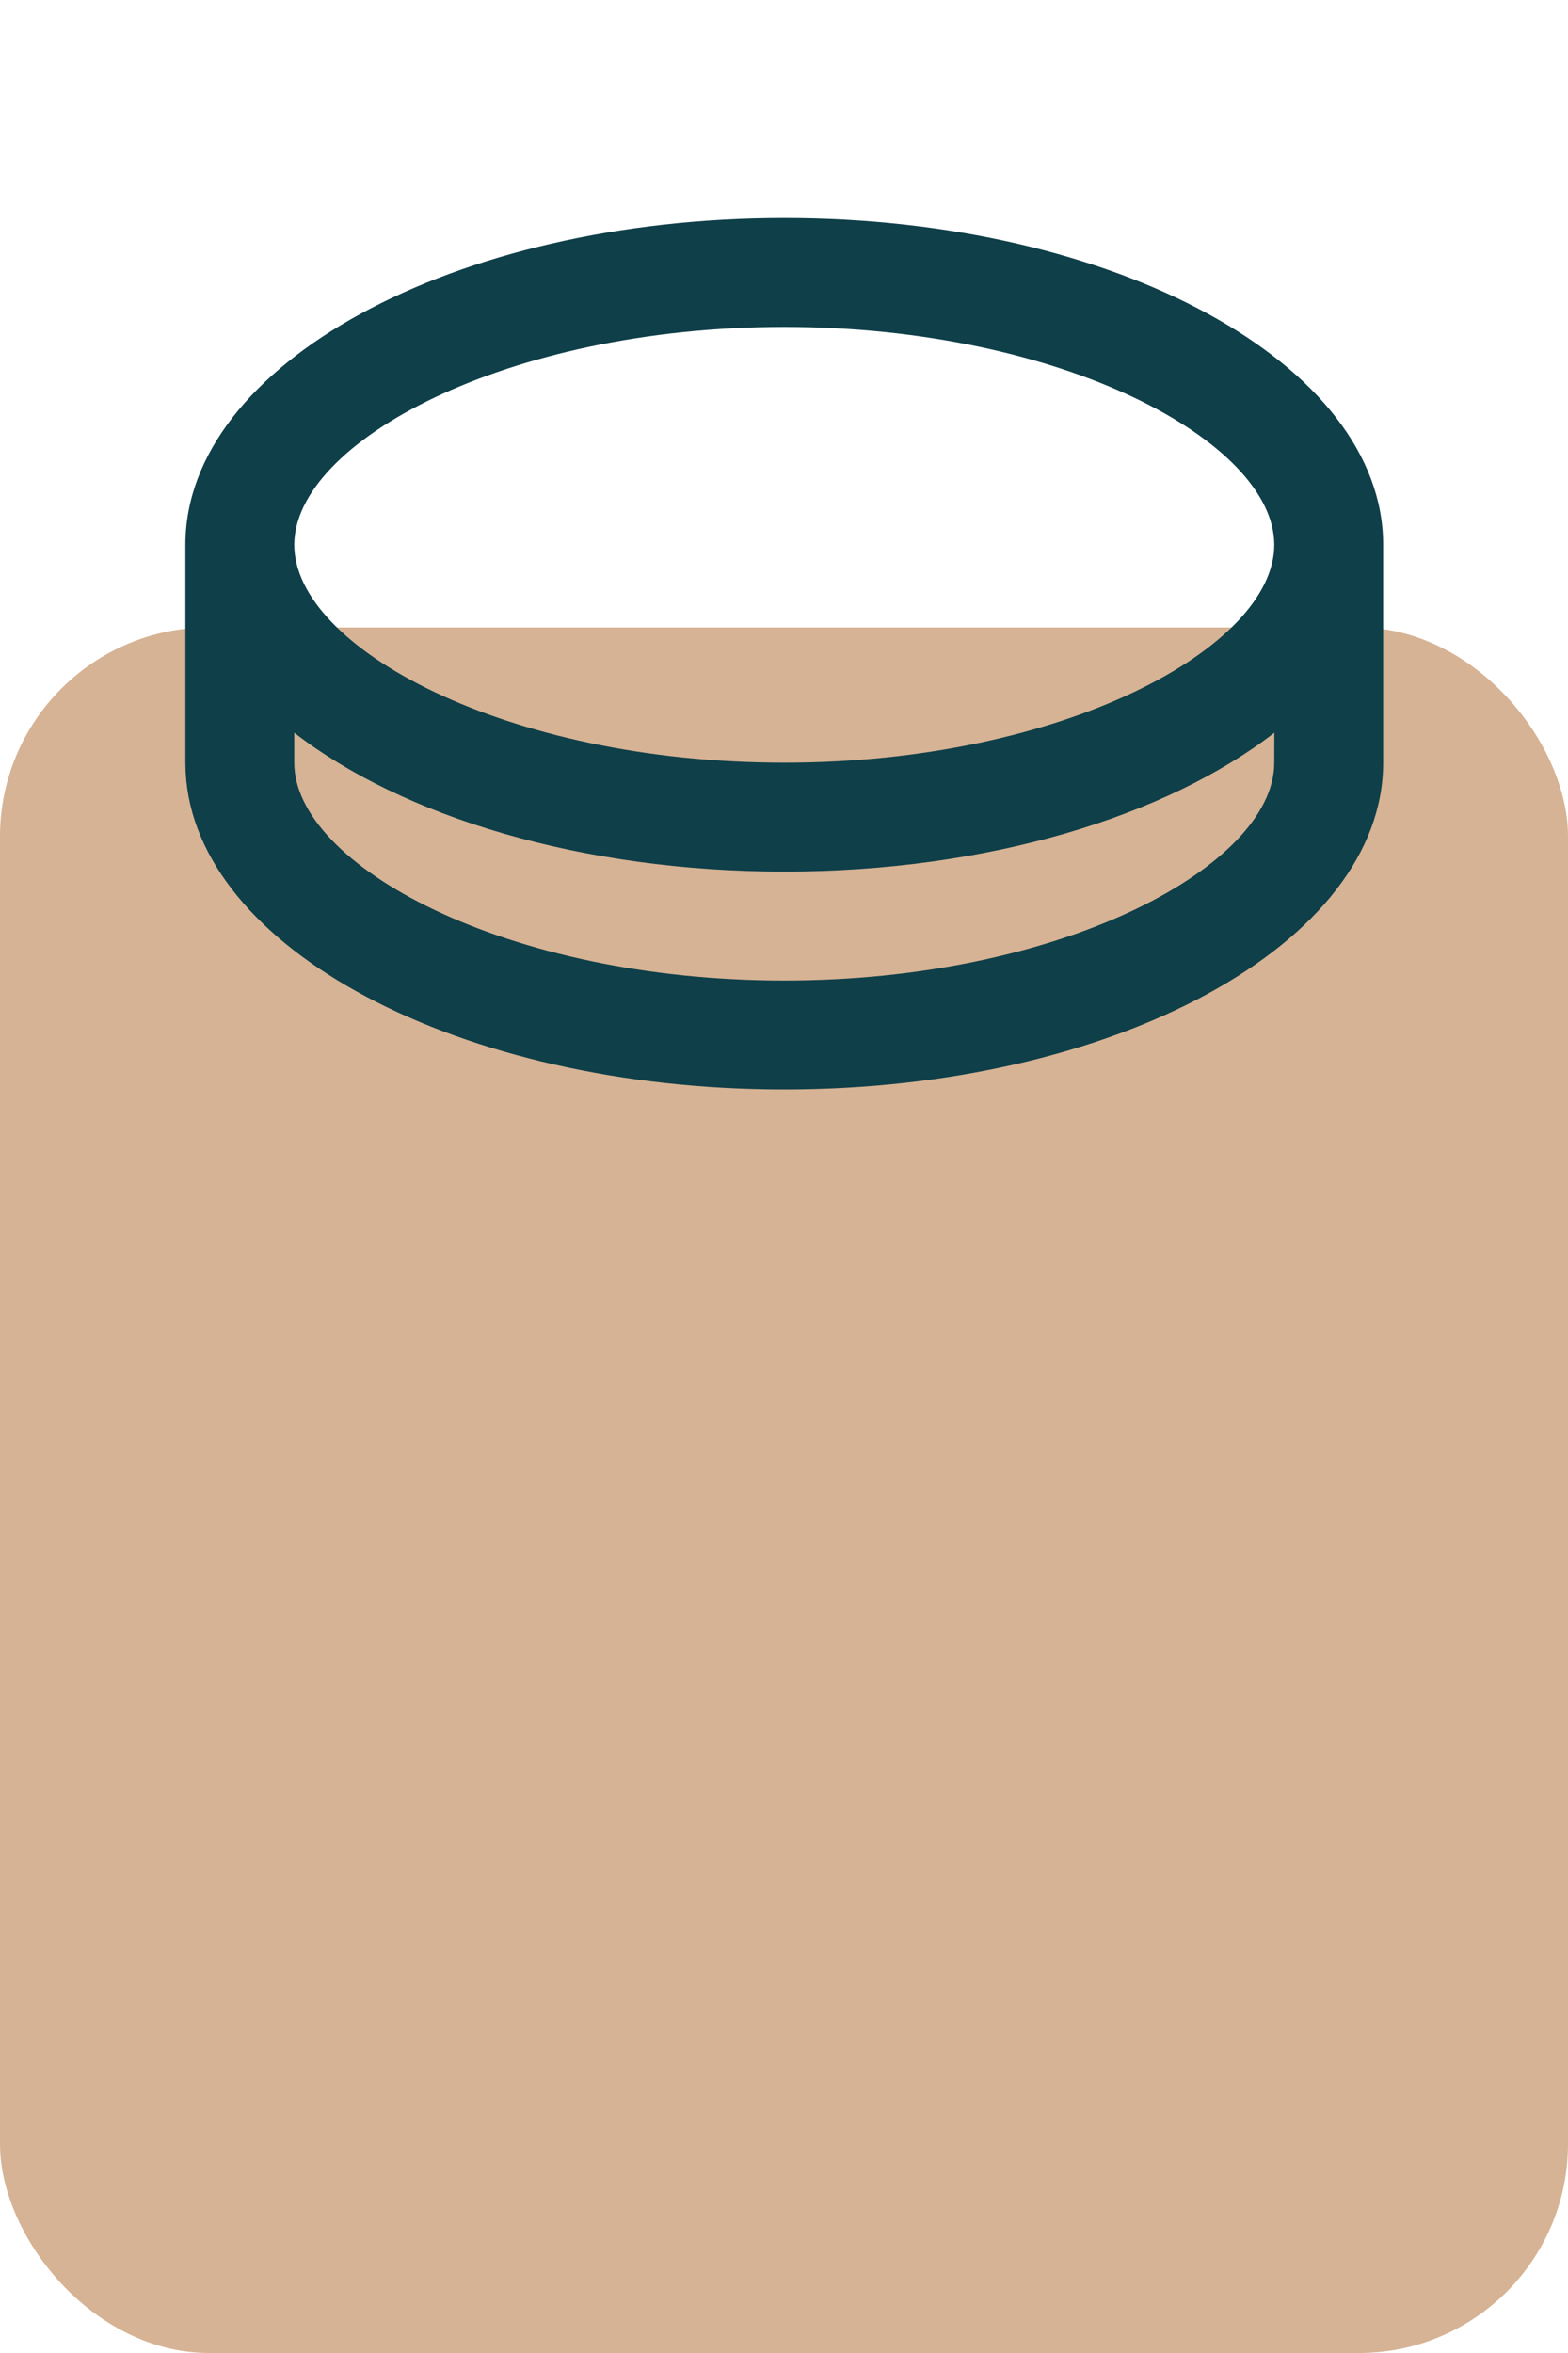 <?xml version="1.0" encoding="UTF-8"?> <svg xmlns="http://www.w3.org/2000/svg" width="60" height="90" viewBox="0 0 60 90" fill="none"> <rect y="24" width="60" height="66" rx="8" fill="#D6B394"></rect> <path d="M30.01 8.339C42.667 8.339 52.927 13.935 52.927 20.839V29.173C52.927 36.077 42.667 41.673 30.01 41.673C17.579 41.673 7.46 36.275 7.104 29.541L7.094 29.173V20.839C7.094 13.935 17.354 8.339 30.01 8.339ZM30.01 33.339C22.26 33.339 15.406 31.239 11.26 28.027V29.173C11.26 33.093 19.35 37.506 30.01 37.506C40.448 37.506 48.423 33.277 48.75 29.419L48.76 29.173L48.763 28.027C44.617 31.239 37.763 33.339 30.01 33.339ZM30.01 12.506C19.35 12.506 11.26 16.919 11.26 20.839C11.26 24.76 19.35 29.173 30.01 29.173C40.671 29.173 48.76 24.76 48.76 20.839C48.76 16.919 40.671 12.506 30.01 12.506Z" fill="#0F3F49"></path> </svg> 